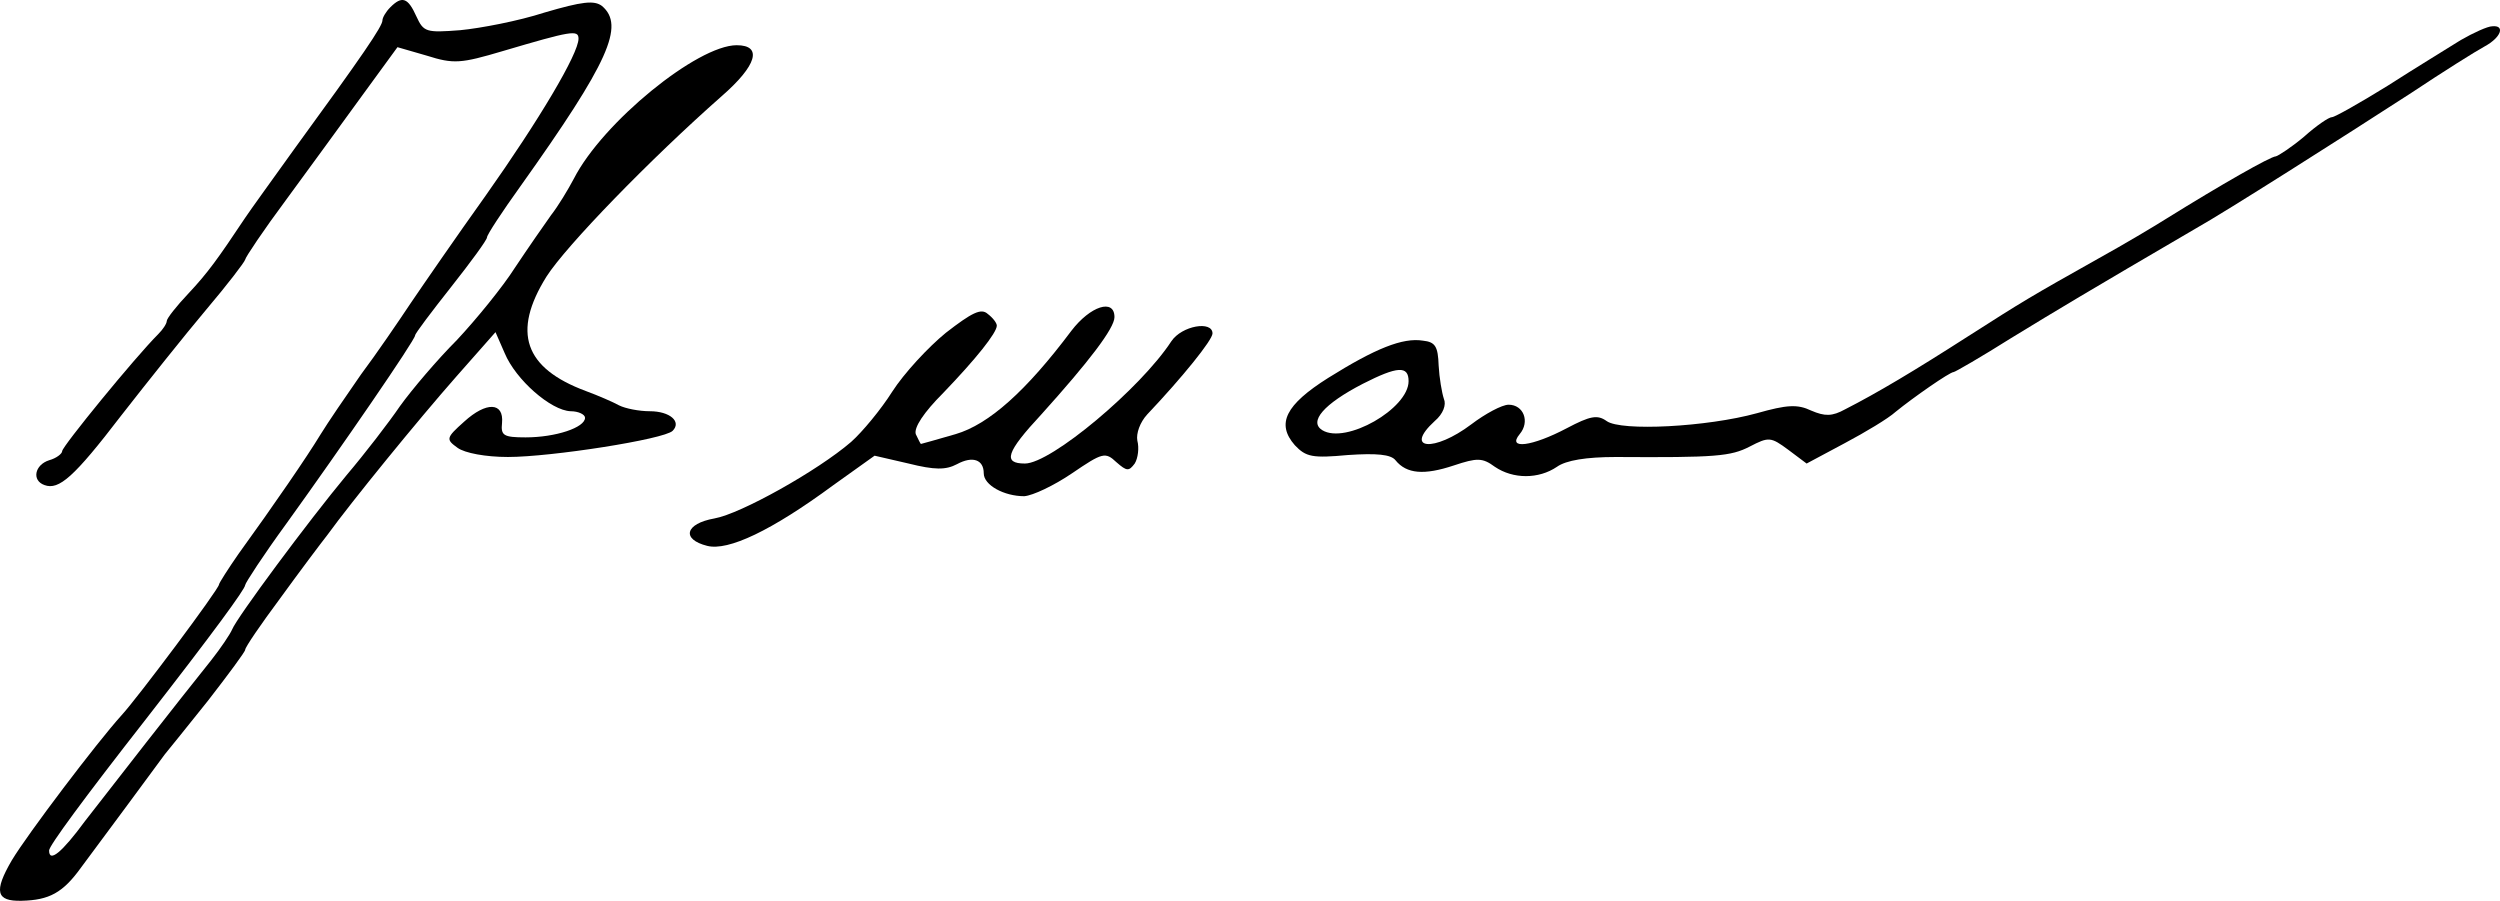<?xml version="1.0" encoding="UTF-8"?>
<svg width="382.5pt" height="137.83pt" version="1.0" viewBox="0 0 382.5 137.83" xmlns="http://www.w3.org/2000/svg">
 <g transform="matrix(.1 0 0 -.1 -7.487 144.92)">
  <path d="m672 1438c-7-7-12-16-12-20 0-9-30-53-135-197-33-46-67-93-75-105-42-63-57-84-87-116-18-19-33-38-33-42s-6-13-13-20c-36-36-147-172-147-179 0-4-9-11-20-14-22-7-27-31-7-38 22-8 45 12 117 106 39 50 98 124 130 162 33 39 59 73 60 77 0 3 28 45 63 92 34 46 86 118 116 159l54 74 45-13c41-13 52-12 116 7 105 31 116 33 116 19 0-23-60-124-142-240-45-63-96-137-115-165-18-27-52-77-76-109-23-33-51-74-62-92-20-33-70-106-125-182-16-23-30-45-30-47 0-7-125-174-149-200-38-42-144-182-168-222-28-48-24-63 15-62 42 1 63 12 91 51 30 40 117 158 128 173 5 6 34 42 66 82 31 40 57 75 57 78 0 4 24 39 53 78 29 40 62 84 73 98 37 51 138 175 197 242l60 68 14-32c17-41 71-88 101-89 12 0 22-5 22-10 0-15-45-30-91-30-34 0-38 3-36 22 3 32-24 33-58 2-28-25-28-27-10-40 11-8 43-14 77-14 66 0 239 27 252 40 14 14-4 30-35 30-16 0-37 4-47 9-9 5-32 15-51 22-94 35-113 90-60 175 30 47 158 179 268 276 54 47 63 78 23 78-60 0-205-118-249-204-9-17-24-42-35-56-10-14-35-50-55-80-19-30-60-80-89-111-30-30-69-76-87-101-17-25-54-73-82-106-59-71-168-218-175-236-3-7-17-28-32-47-49-61-152-193-193-246-36-49-55-64-55-45 0 7 52 78 149 202 102 131 151 198 151 204 0 3 28 46 63 94 85 118 197 281 197 288 0 3 25 36 55 74s55 72 55 76 23 39 51 78c136 191 160 246 125 276-12 9-30 7-88-10-40-13-98-24-129-27-52-4-56-3-67 21-13 29-22 32-40 14z"/>
  <path d="m3840 1388c-19-12-70-43-112-70-42-26-81-48-85-48-5 0-24-13-43-30-19-16-39-29-43-30-8 0-85-44-167-95-19-12-66-40-104-61-105-59-115-65-201-120-81-52-138-86-187-111-20-11-31-11-52-2-21 10-37 9-83-4-76-21-208-28-230-12-14 10-25 8-61-11-53-28-92-33-72-9 16 19 6 45-17 45-10 0-36-14-57-30-57-43-104-39-56 5 13 11 18 25 14 34-3 9-7 32-8 51-1 29-5 36-24 38-31 5-73-12-145-57-65-41-80-70-51-103 17-18 27-20 81-15 44 3 66 1 73-8 17-21 44-23 89-8 36 12 44 12 63-2 28-19 67-19 95 0 14 10 45 15 90 15 153-1 176 1 205 16s32 15 59-5l28-21 58 31c32 17 67 38 78 48 27 22 83 61 89 61 2 0 42 23 88 52 72 44 117 71 283 168 43 24 224 139 329 207 48 32 99 64 112 71 26 14 32 33 12 31-7 0-29-10-48-21zm-1610-522c0-42-96-97-132-75-21 13 2 40 62 71 53 27 70 28 70 4z"/>
  <path d="m1522 940c-27-22-64-62-82-90-17-27-46-62-63-77-51-44-169-110-209-117-45-8-51-32-11-42 32-8 98 23 193 93l63 45 52-12c40-10 57-10 74-1 24 13 41 7 41-14 0-18 31-35 62-35 13 1 45 16 73 35 47 32 51 33 68 17 16-14 19-14 28-2 5 8 7 24 4 35-2 11 4 28 15 40 54 57 100 114 100 124 0 20-47 12-63-12-47-72-184-187-224-187-34 0-29 17 25 75 73 81 112 132 112 149 0 29-37 17-66-21-69-92-126-143-177-158-28-8-52-15-53-15s-4 7-8 15c-3 10 12 33 42 63 50 52 82 92 82 103 0 4-6 12-14 18-10 9-24 2-64-29z"/>
 </g>
</svg>
